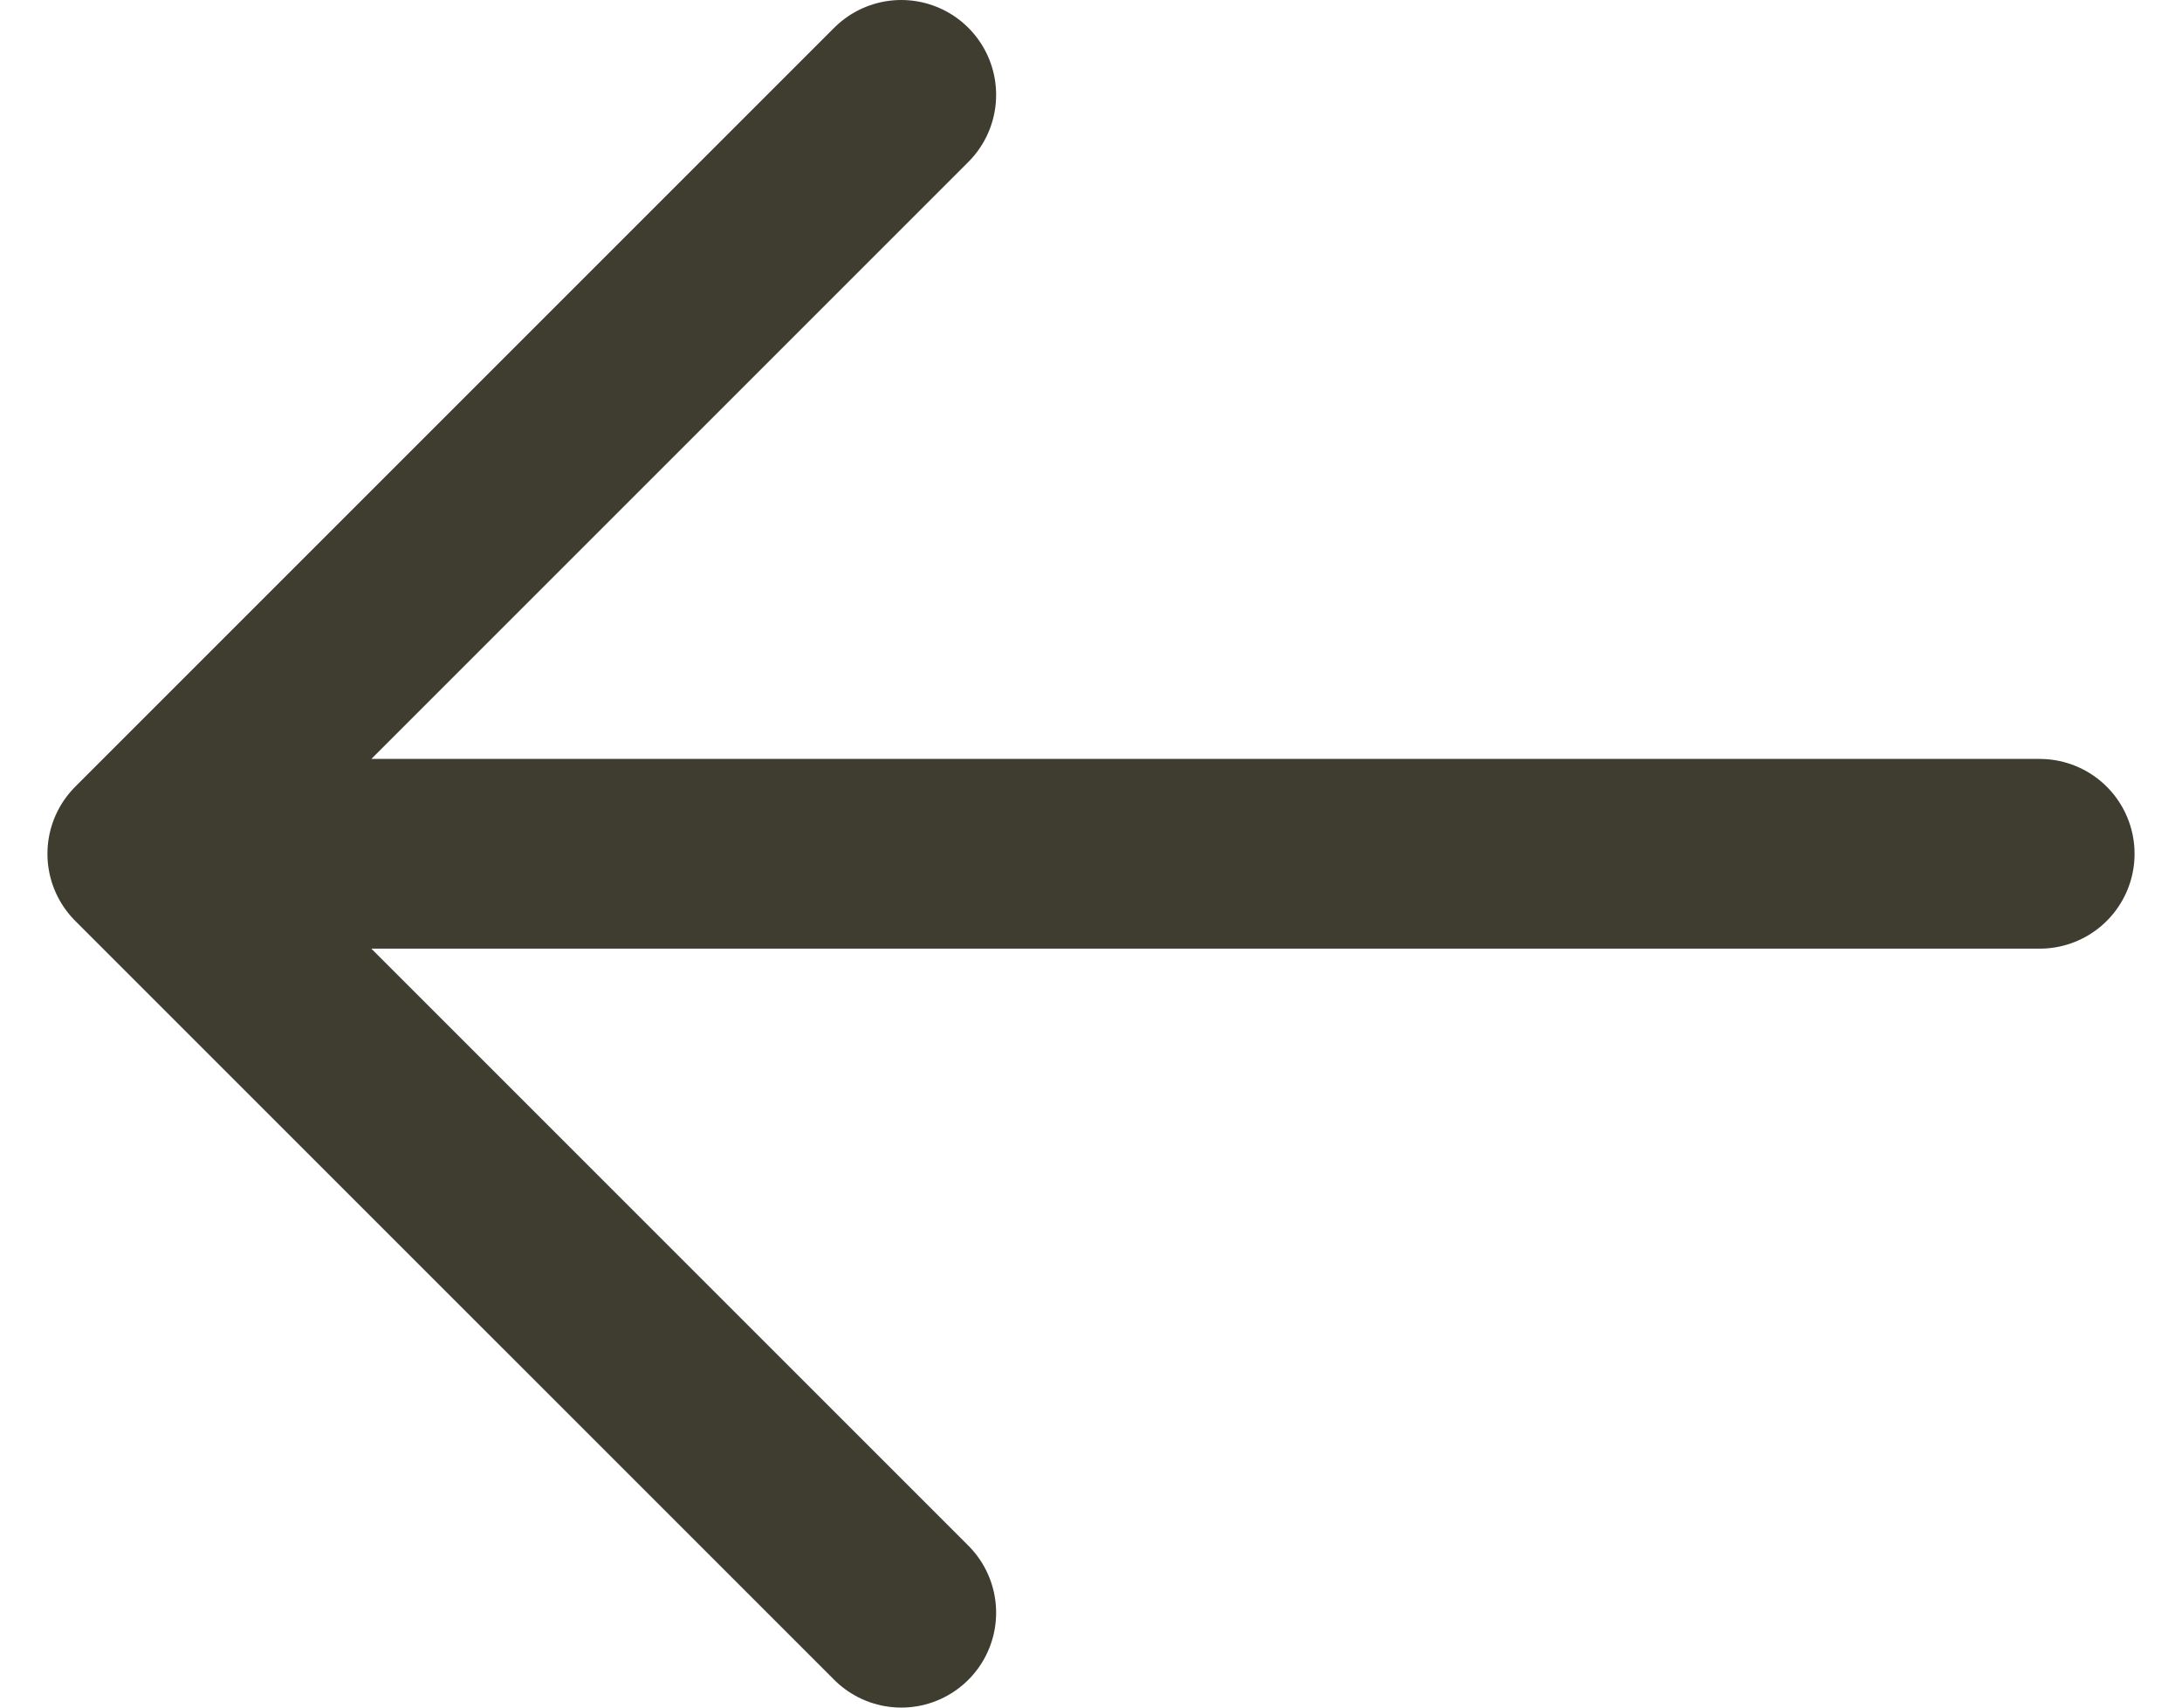 <svg width="23" height="18" viewBox="0 0 23 18" fill="none" xmlns="http://www.w3.org/2000/svg">
<path d="M1.5 9H21.5M1.5 9L9.5 1M1.5 9L9.5 17" stroke="#3F3C30" stroke-width="2" stroke-linecap="round"/>
</svg>

